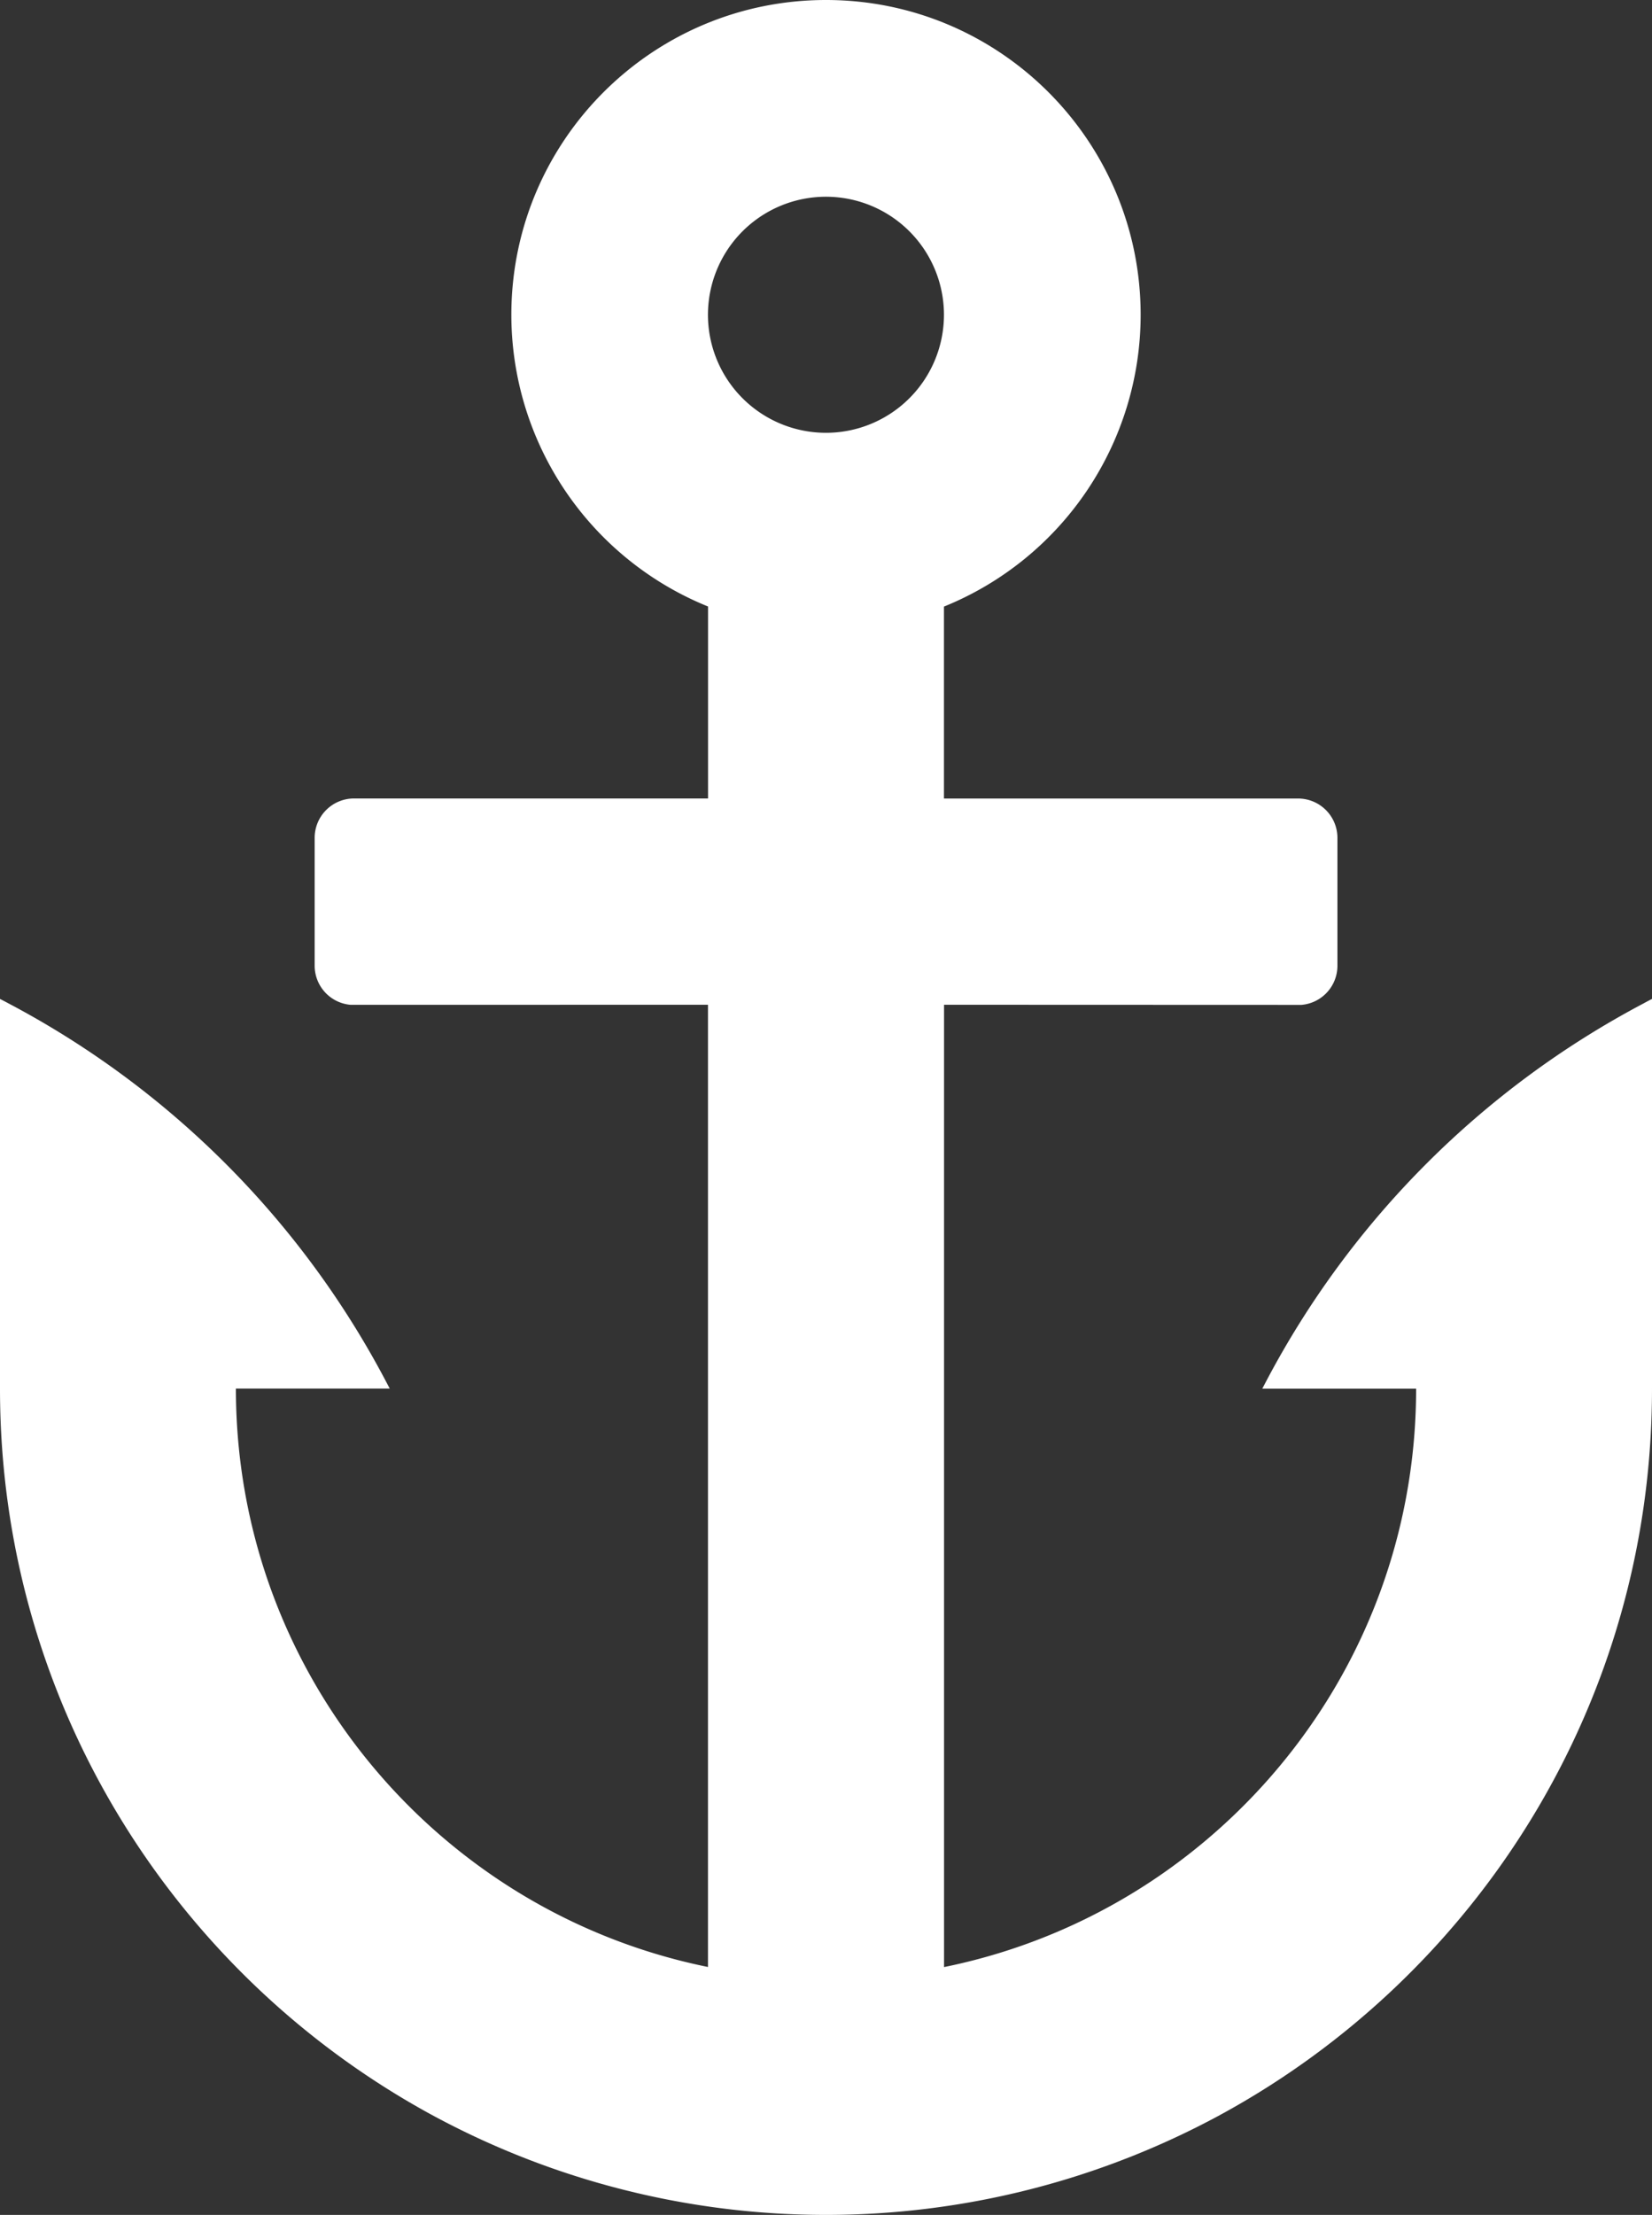 <svg xmlns="http://www.w3.org/2000/svg" viewBox="0 0 917.73 1230.08"><rect x="0" y="0" width="917.73" height="1230.08" fill="#333333" stroke="none"/><defs><style>.cls-1{fill:#fff;}</style></defs><g id="Layer_2" data-name="Layer 2"><g id="Layer_1-2" data-name="Layer 1"><path class="cls-1" d="M913,557.28a501.53,501.53,0,0,0-209.6,209.81c-.72,1.37-1.44,2.75-2.17,4.12h85.46c0,110.72-54.91,208.61-139,268a326.11,326.11,0,0,1-123.25,53.23V558l198.54.07a21.81,21.81,0,0,0,20-21.75v-71a21.86,21.86,0,0,0-21.85-21.85H524.39V336.88a174.87,174.87,0,0,0,109.27-162C633.66,78.28,555.39,0,458.87,0s-174.8,78.28-174.8,174.83a174.87,174.87,0,0,0,109.27,162V443.44H196.65a21.86,21.86,0,0,0-21.85,21.85v71a21.81,21.81,0,0,0,20,21.75L393.3,558v534.39a326.11,326.11,0,0,1-123.25-53.23c-84.05-59.34-139-157.23-139-268h85.46l-2.17-4.12A501.47,501.47,0,0,0,4.78,557.28c-1.58-.86-3.2-1.69-4.78-2.51V771.21c0,174.22,97.07,325.72,240.09,403.44a459.47,459.47,0,0,0,437.56,0c143-77.72,240.08-229.22,240.08-403.44V554.77C916.15,555.59,914.53,556.42,913,557.28ZM458.87,240.36a65.55,65.55,0,1,1,65.52-65.53A65.54,65.54,0,0,1,458.87,240.36Z"/></g></g></svg>